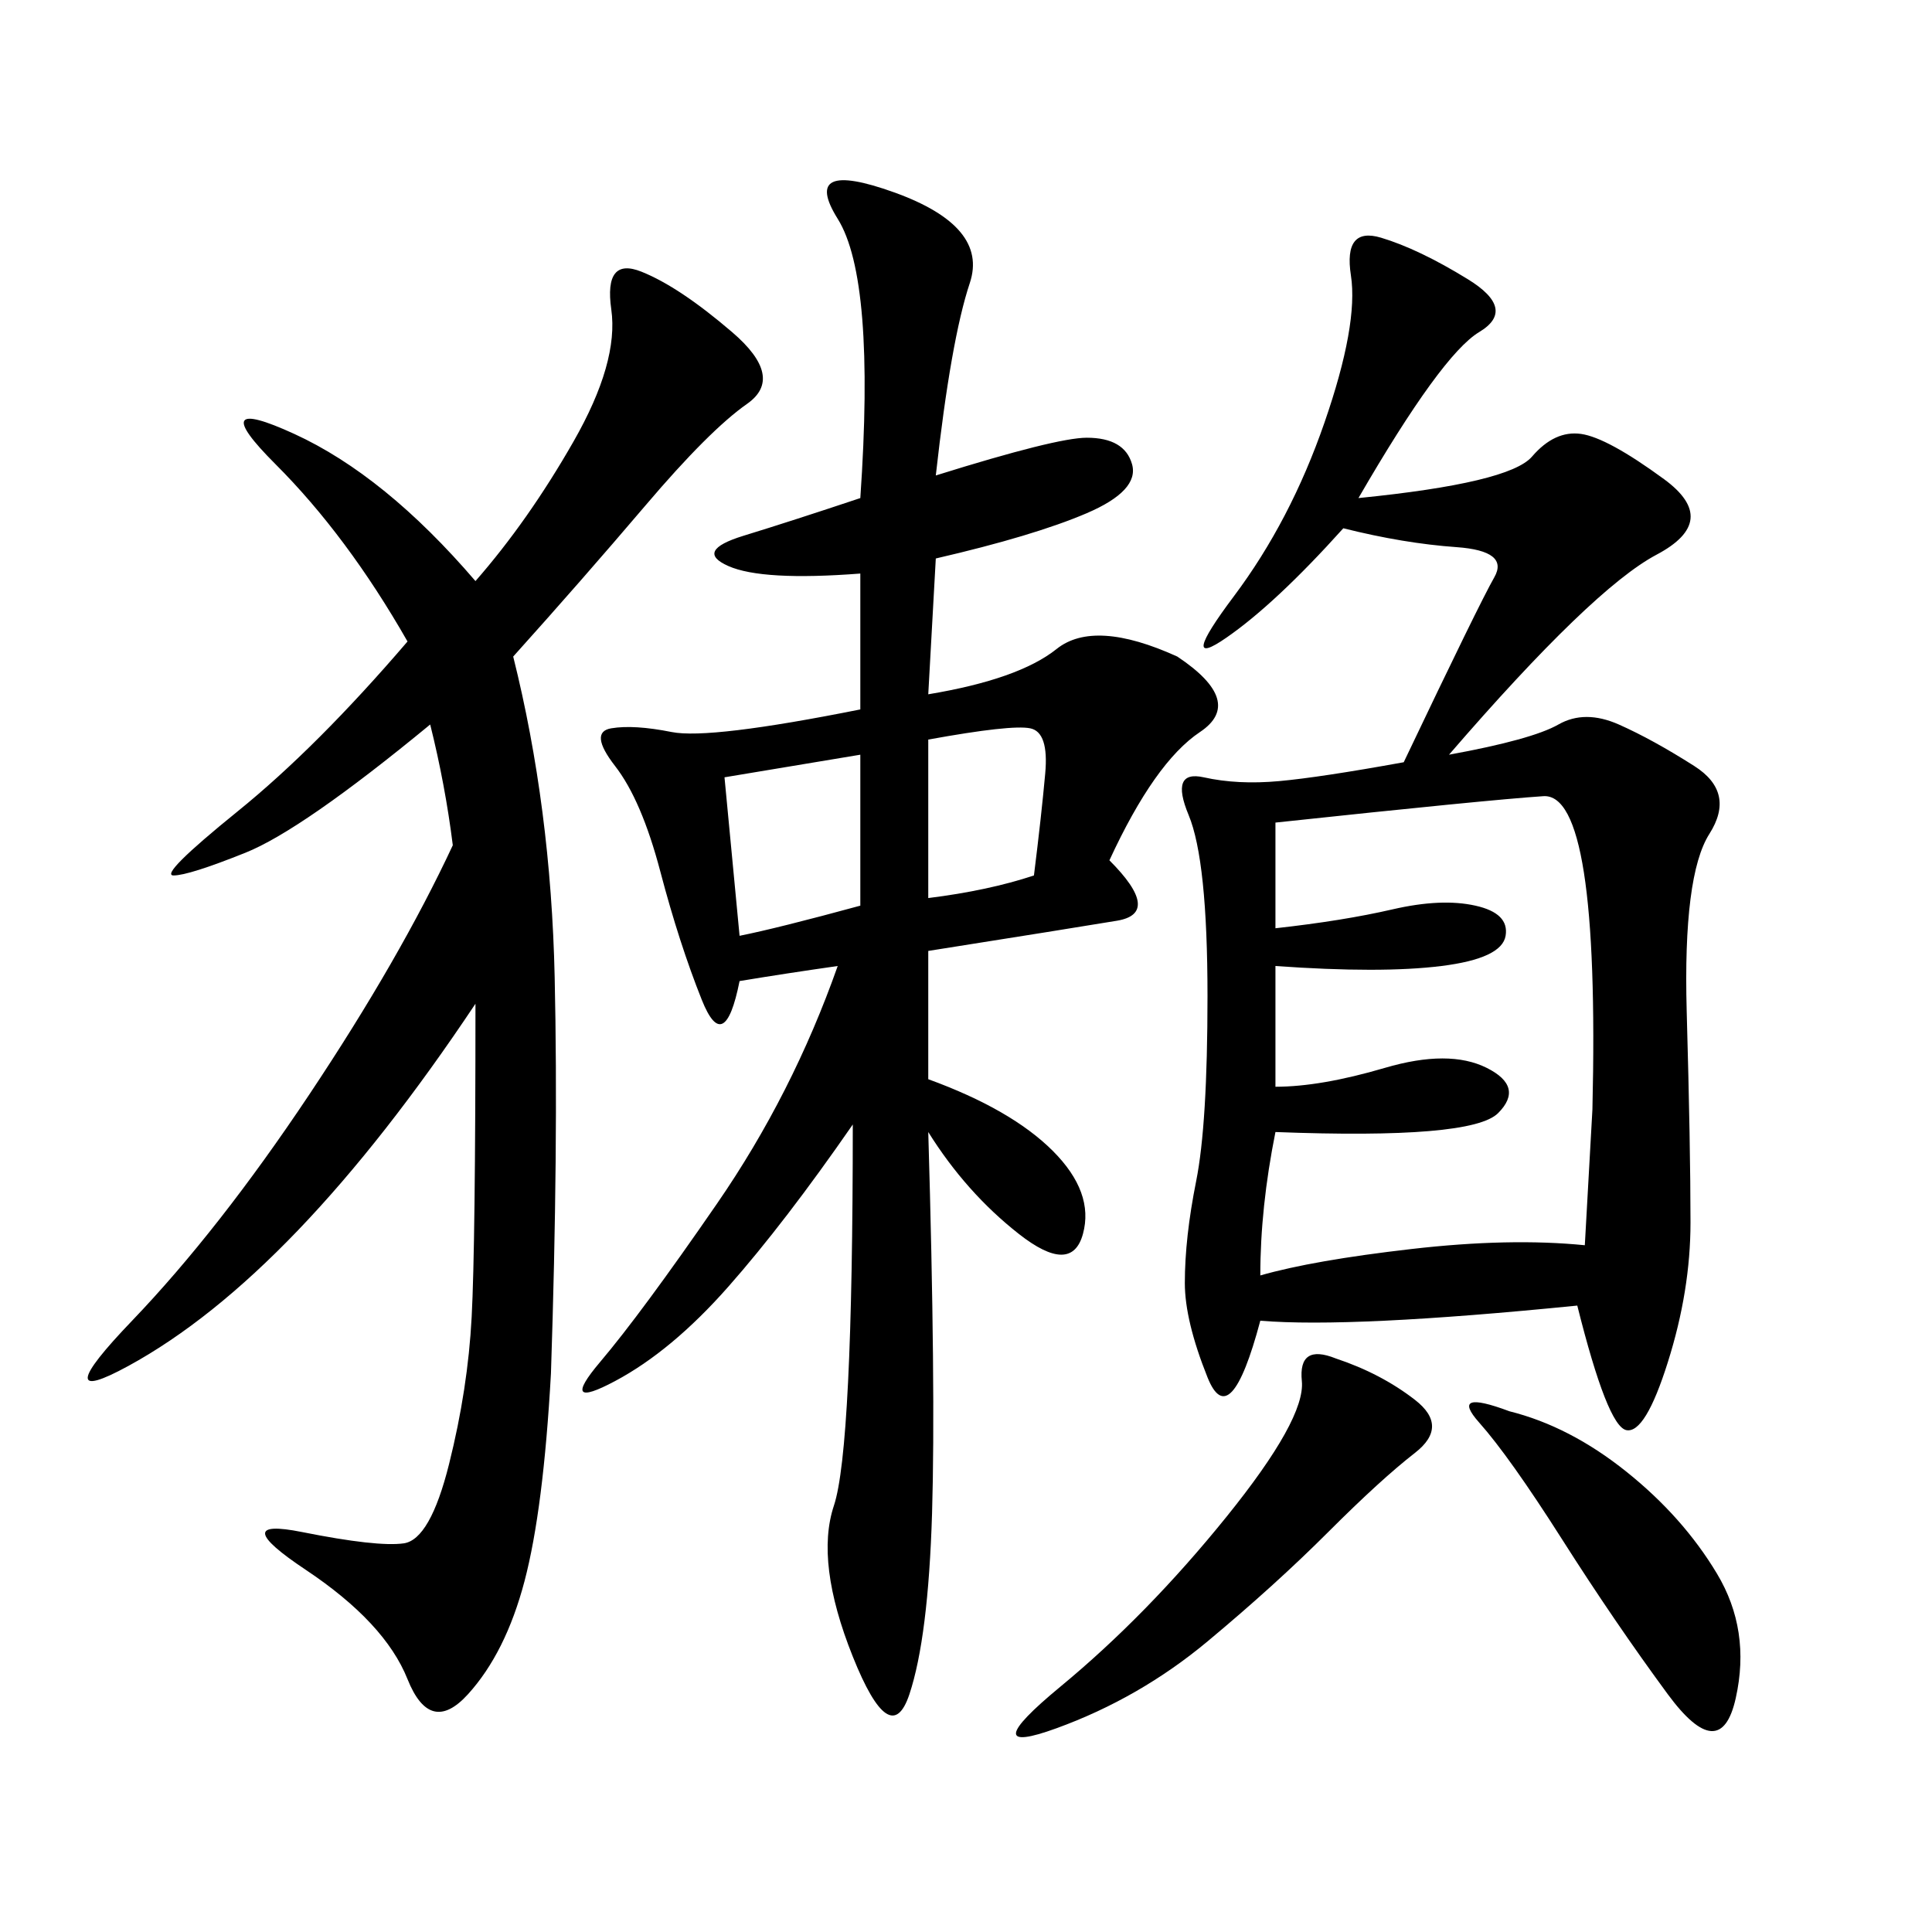 <svg xmlns="http://www.w3.org/2000/svg" xmlns:xlink="http://www.w3.org/1999/xlink" width="300" height="300"><path d="M210.94 77.34Q234.38 75 237.89 70.90Q241.41 66.80 245.51 67.38Q249.61 67.97 258.40 74.41Q267.19 80.86 257.23 86.13Q247.27 91.41 225 117.19L225 117.19Q237.89 114.84 241.99 112.50Q246.09 110.16 251.37 112.50Q256.64 114.84 263.09 118.95Q269.53 123.05 265.43 129.49Q261.33 135.94 261.91 157.03Q262.50 178.13 262.50 189.84L262.50 189.84Q262.50 200.39 258.98 211.52Q255.47 222.66 252.54 222.07Q249.61 221.48 244.92 202.73L244.92 202.73Q209.77 206.25 195.70 205.08L195.70 205.08Q191.02 222.66 187.50 213.87Q183.98 205.08 183.98 199.22L183.98 199.22Q183.98 192.19 185.74 183.40Q187.50 174.61 187.50 154.69L187.50 154.69Q187.50 133.59 184.57 126.56Q181.64 119.53 186.91 120.70Q192.19 121.88 198.63 121.29Q205.08 120.70 217.97 118.36L217.97 118.36Q229.69 93.75 232.03 89.65Q234.38 85.55 226.17 84.96Q217.97 84.38 208.59 82.03L208.59 82.03Q198.05 93.75 190.43 99.02Q182.81 104.30 191.60 92.58Q200.39 80.86 205.66 65.63Q210.94 50.39 209.77 42.77Q208.59 35.16 214.45 36.91Q220.31 38.67 227.93 43.36Q235.55 48.05 229.69 51.56Q223.83 55.08 210.94 77.34L210.94 77.34ZM130.08 150Q121.88 151.17 114.84 152.34L114.84 152.34Q112.50 164.06 108.98 155.27Q105.47 146.48 102.54 135.35Q99.61 124.22 95.51 118.95Q91.41 113.67 94.92 113.09Q98.44 112.50 104.30 113.67Q110.16 114.84 133.59 110.16L133.59 110.16L133.59 89.06Q118.36 90.23 113.09 87.89Q107.81 85.55 115.43 83.20Q123.05 80.86 133.59 77.34L133.59 77.34Q135.94 43.36 130.08 33.98Q124.22 24.61 138.87 29.88Q153.52 35.16 150.59 43.95Q147.66 52.73 145.31 73.83L145.31 73.83Q164.06 67.97 168.75 67.97L168.75 67.97Q174.61 67.97 175.78 72.07Q176.95 76.17 168.75 79.69Q160.55 83.20 145.31 86.72L145.31 86.72L144.14 107.81Q158.20 105.47 164.06 100.78Q169.92 96.09 182.81 101.95L182.81 101.95Q193.36 108.98 186.33 113.67Q179.30 118.36 172.27 133.59L172.27 133.59Q180.47 141.80 173.44 142.97Q166.41 144.14 144.14 147.66L144.14 147.66L144.14 167.58Q157.03 172.27 163.48 178.71Q169.92 185.16 168.16 191.60Q166.41 198.05 158.20 191.60Q150 185.16 144.14 175.78L144.14 175.78Q145.31 215.63 144.73 234.96Q144.14 254.30 141.21 263.09Q138.28 271.88 132.42 257.23Q126.56 242.58 129.49 233.79Q132.42 225 132.42 174.61L132.42 174.61Q121.88 189.84 113.09 199.80Q104.30 209.77 95.51 214.45Q86.72 219.14 93.16 211.52Q99.61 203.91 111.33 186.91Q123.05 169.92 130.08 150L130.08 150ZM73.83 155.86Q59.77 176.95 46.29 191.02Q32.81 205.08 19.92 212.11Q7.03 219.14 20.51 205.08Q33.98 191.02 48.05 169.92Q62.11 148.83 70.31 131.25L70.31 131.25Q69.14 121.88 66.80 112.50L66.80 112.50Q46.88 128.91 38.09 132.42Q29.30 135.94 26.95 135.94L26.95 135.94Q24.61 135.94 36.91 125.98Q49.22 116.02 63.28 99.61L63.28 99.61Q53.91 83.20 42.77 72.07Q31.64 60.94 45.70 67.38Q59.77 73.83 73.83 90.23L73.83 90.23Q82.03 80.86 89.06 68.55Q96.09 56.25 94.92 48.05Q93.75 39.84 99.61 42.19Q105.47 44.53 113.67 51.56Q121.88 58.59 116.02 62.70Q110.16 66.80 100.20 78.52Q90.23 90.23 79.69 101.95L79.69 101.95Q85.55 125.39 86.13 151.76Q86.72 178.13 85.55 213.28L85.55 213.28Q84.38 234.38 81.45 245.51Q78.52 256.64 72.66 263.09Q66.80 269.53 63.28 260.74Q59.77 251.95 47.46 243.75Q35.16 235.55 46.88 237.89Q58.59 240.23 62.70 239.65Q66.80 239.06 69.73 227.34Q72.66 215.63 73.24 204.49Q73.83 193.36 73.83 155.86L73.83 155.86ZM198.05 127.73L198.05 144.14Q208.59 142.97 216.21 141.21Q223.83 139.45 229.10 140.63Q234.38 141.80 233.79 145.31Q233.20 148.83 223.83 150Q214.45 151.17 198.05 150L198.05 150L198.05 168.75Q205.08 168.75 215.04 165.82Q225 162.89 230.86 165.82Q236.72 168.75 232.62 172.85Q228.52 176.95 198.05 175.78L198.05 175.78Q195.70 187.50 195.70 198.05L195.70 198.05Q203.91 195.70 219.14 193.95Q234.38 192.19 246.09 193.36L246.09 193.36L247.27 172.27Q248.44 123.05 239.65 123.63Q230.86 124.22 198.05 127.73L198.05 127.73ZM207.42 210.94Q214.45 213.28 219.73 217.38Q225 221.48 219.73 225.59Q214.45 229.69 206.25 237.89Q198.05 246.09 187.50 254.88Q176.95 263.67 164.06 268.36Q151.17 273.05 164.65 261.91Q178.13 250.78 190.43 235.55Q202.73 220.31 202.15 214.45Q201.56 208.59 207.42 210.94L207.42 210.94ZM234.38 219.14Q243.75 221.48 252.54 228.52Q261.33 235.55 266.60 244.34Q271.88 253.13 269.53 263.67Q267.19 274.22 258.98 263.09Q250.78 251.95 242.58 239.06Q234.38 226.17 229.69 220.90Q225 215.63 234.38 219.14L234.38 219.14ZM112.50 120.70L114.84 145.31Q120.70 144.14 133.59 140.63L133.59 140.63L133.59 117.19L112.50 120.70ZM144.14 114.84L144.14 139.45Q153.52 138.28 160.55 135.94L160.55 135.94Q161.72 126.56 162.30 120.12Q162.89 113.67 159.96 113.09Q157.03 112.50 144.14 114.84L144.14 114.84Z"/></svg>
